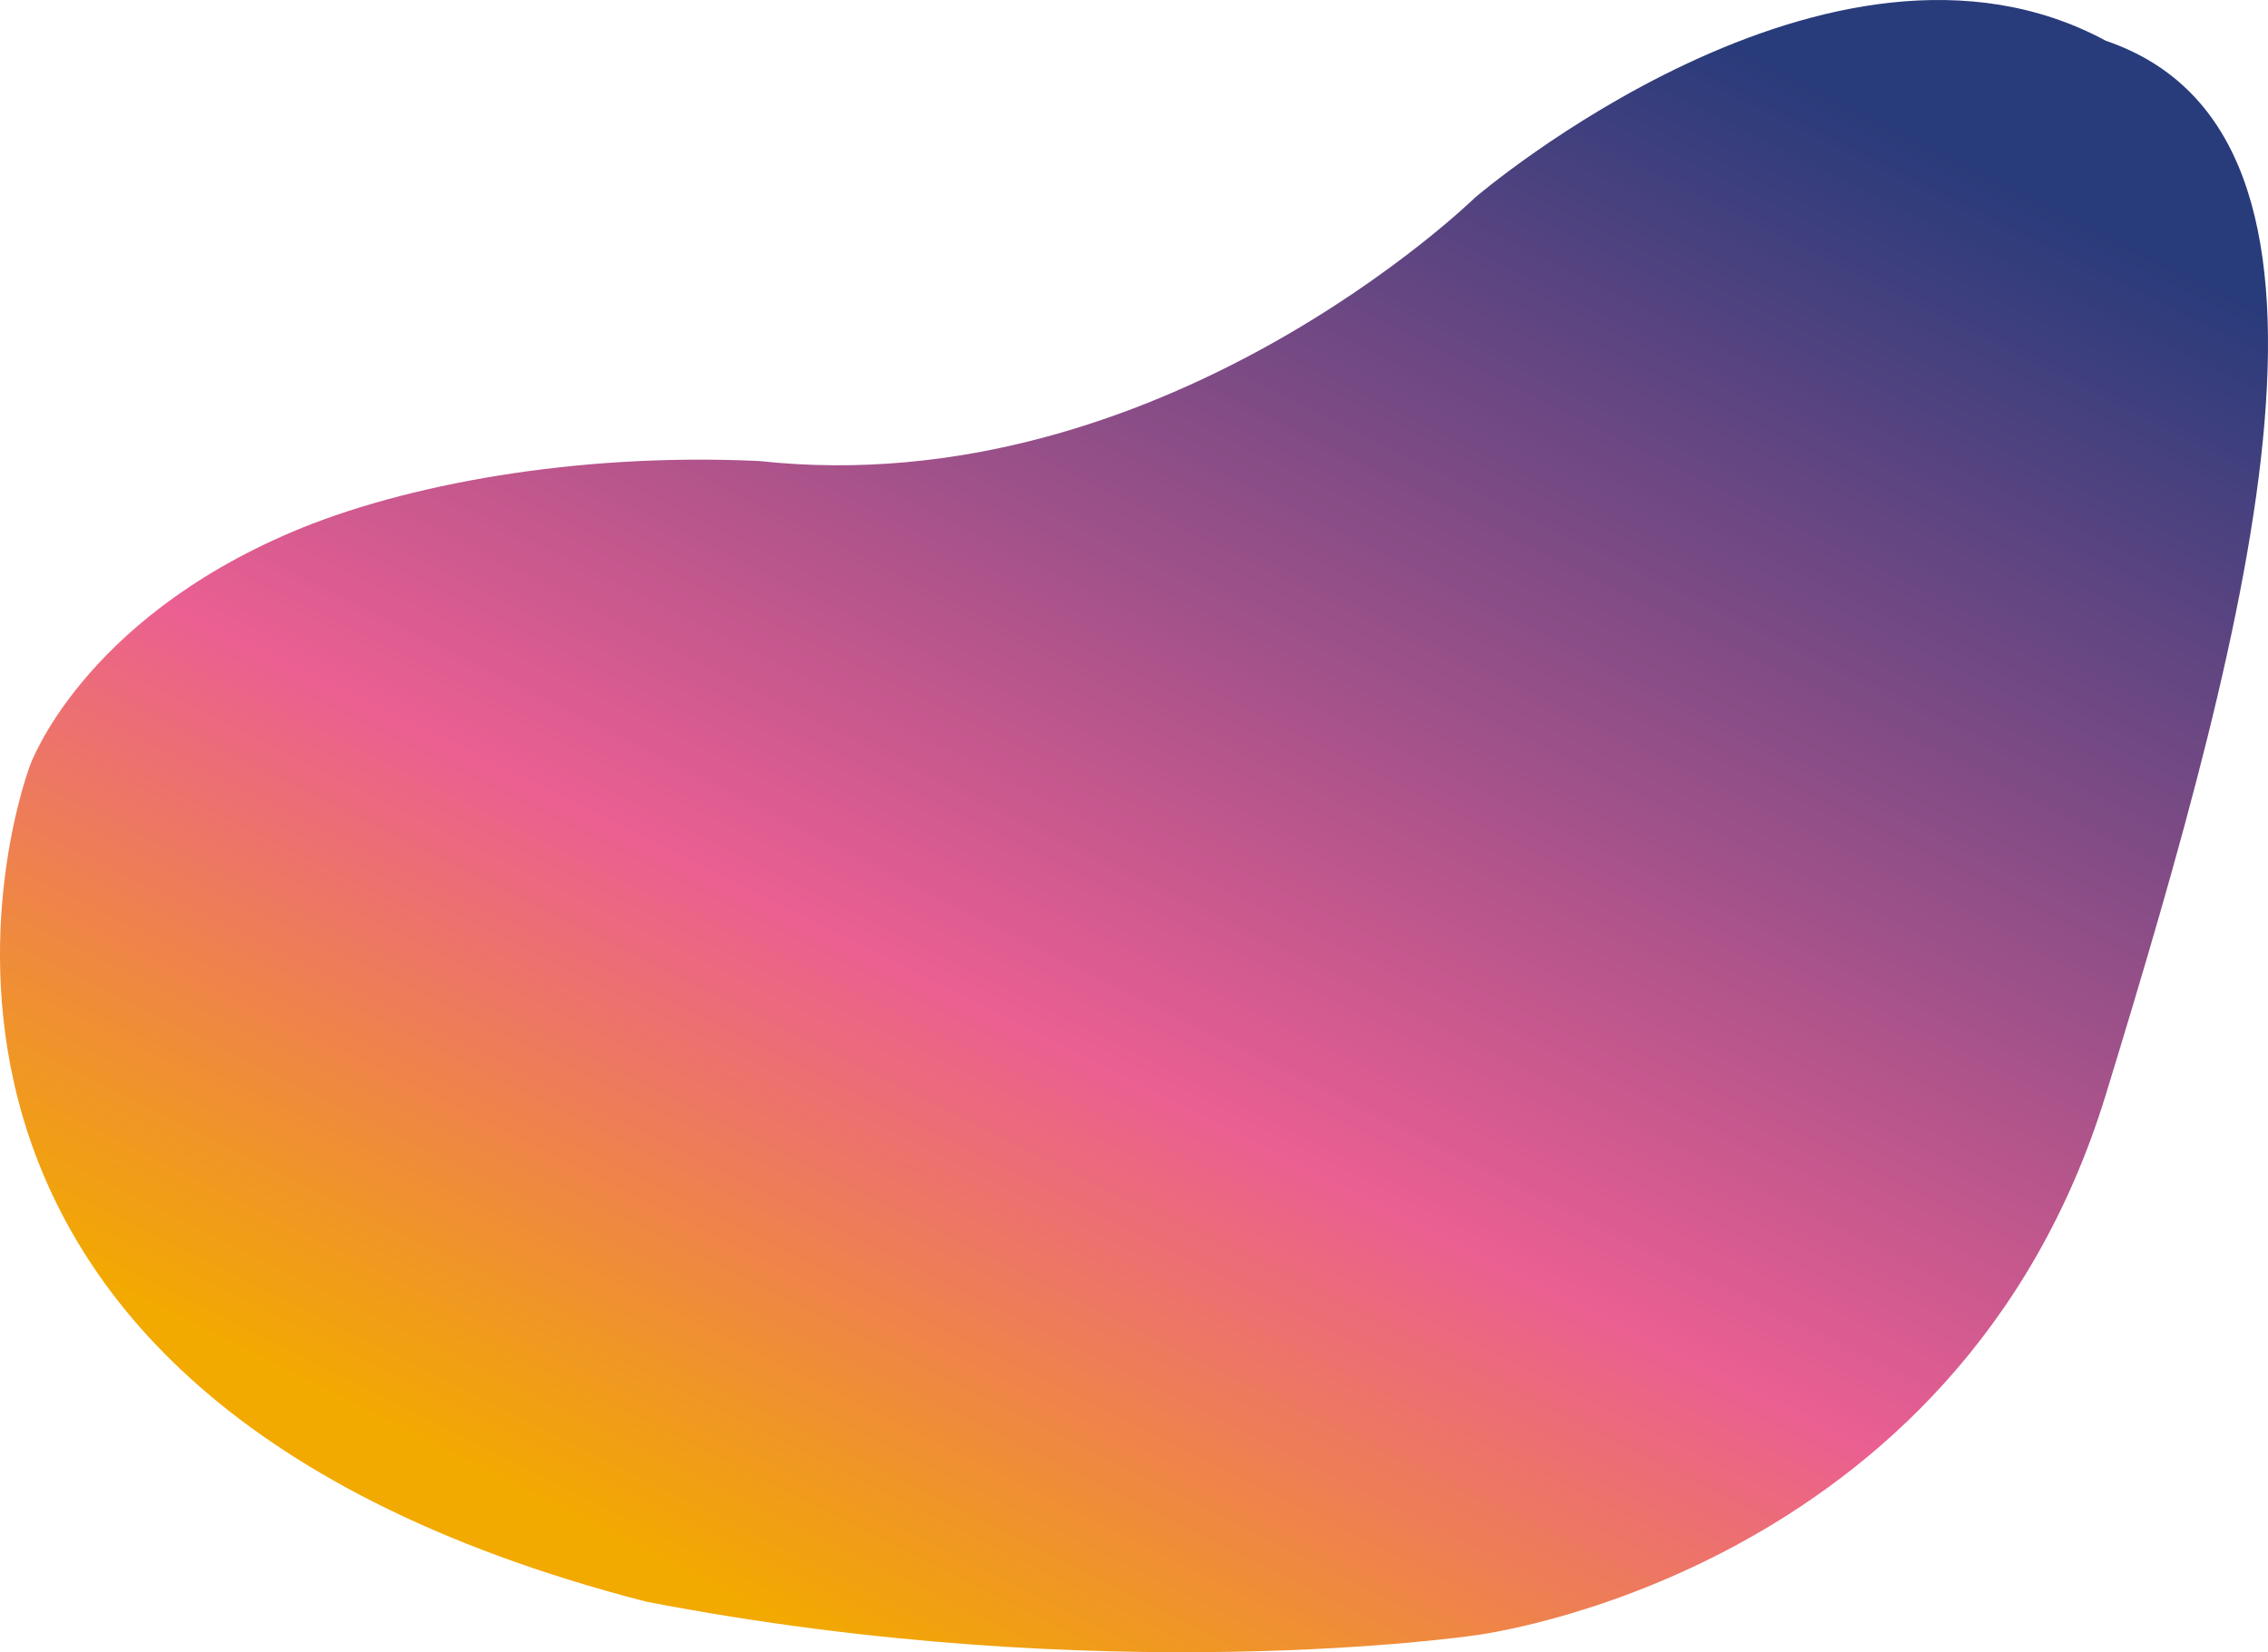 <svg xmlns="http://www.w3.org/2000/svg" xmlns:xlink="http://www.w3.org/1999/xlink" width="290.588" height="211.692" viewBox="0 0 290.588 211.692">
  <defs>
    <linearGradient id="linear-gradient" x1="0.858" y1="0.159" x2="0.319" y2="0.915" gradientUnits="objectBoundingBox">
      <stop offset="0" stop-color="#283b7b"/>
      <stop offset="0.654" stop-color="#eb5f92"/>
      <stop offset="1" stop-color="#f2a900"/>
    </linearGradient>
  </defs>
  <path id="Path_180679" data-name="Path 180679" d="M-17321.059-13480.012s-40.219,39.341-91.684,33.736c-23.477-1.1-45.574,3.032-59.768,9.046-27.143,11.5-33.676,29.968-33.676,29.968s-30.238,78.983,78.928,107.125c58.83,11.381,106.2,4.319,106.2,4.319s61.9-7.461,80.852-69.315,35.252-122.961,0-134.982C-17275.475-13519.172-17321.059-13480.012-17321.059-13480.012Z" transform="translate(17510.029 13505.345)" fill="url(#linear-gradient)"/>
</svg>
